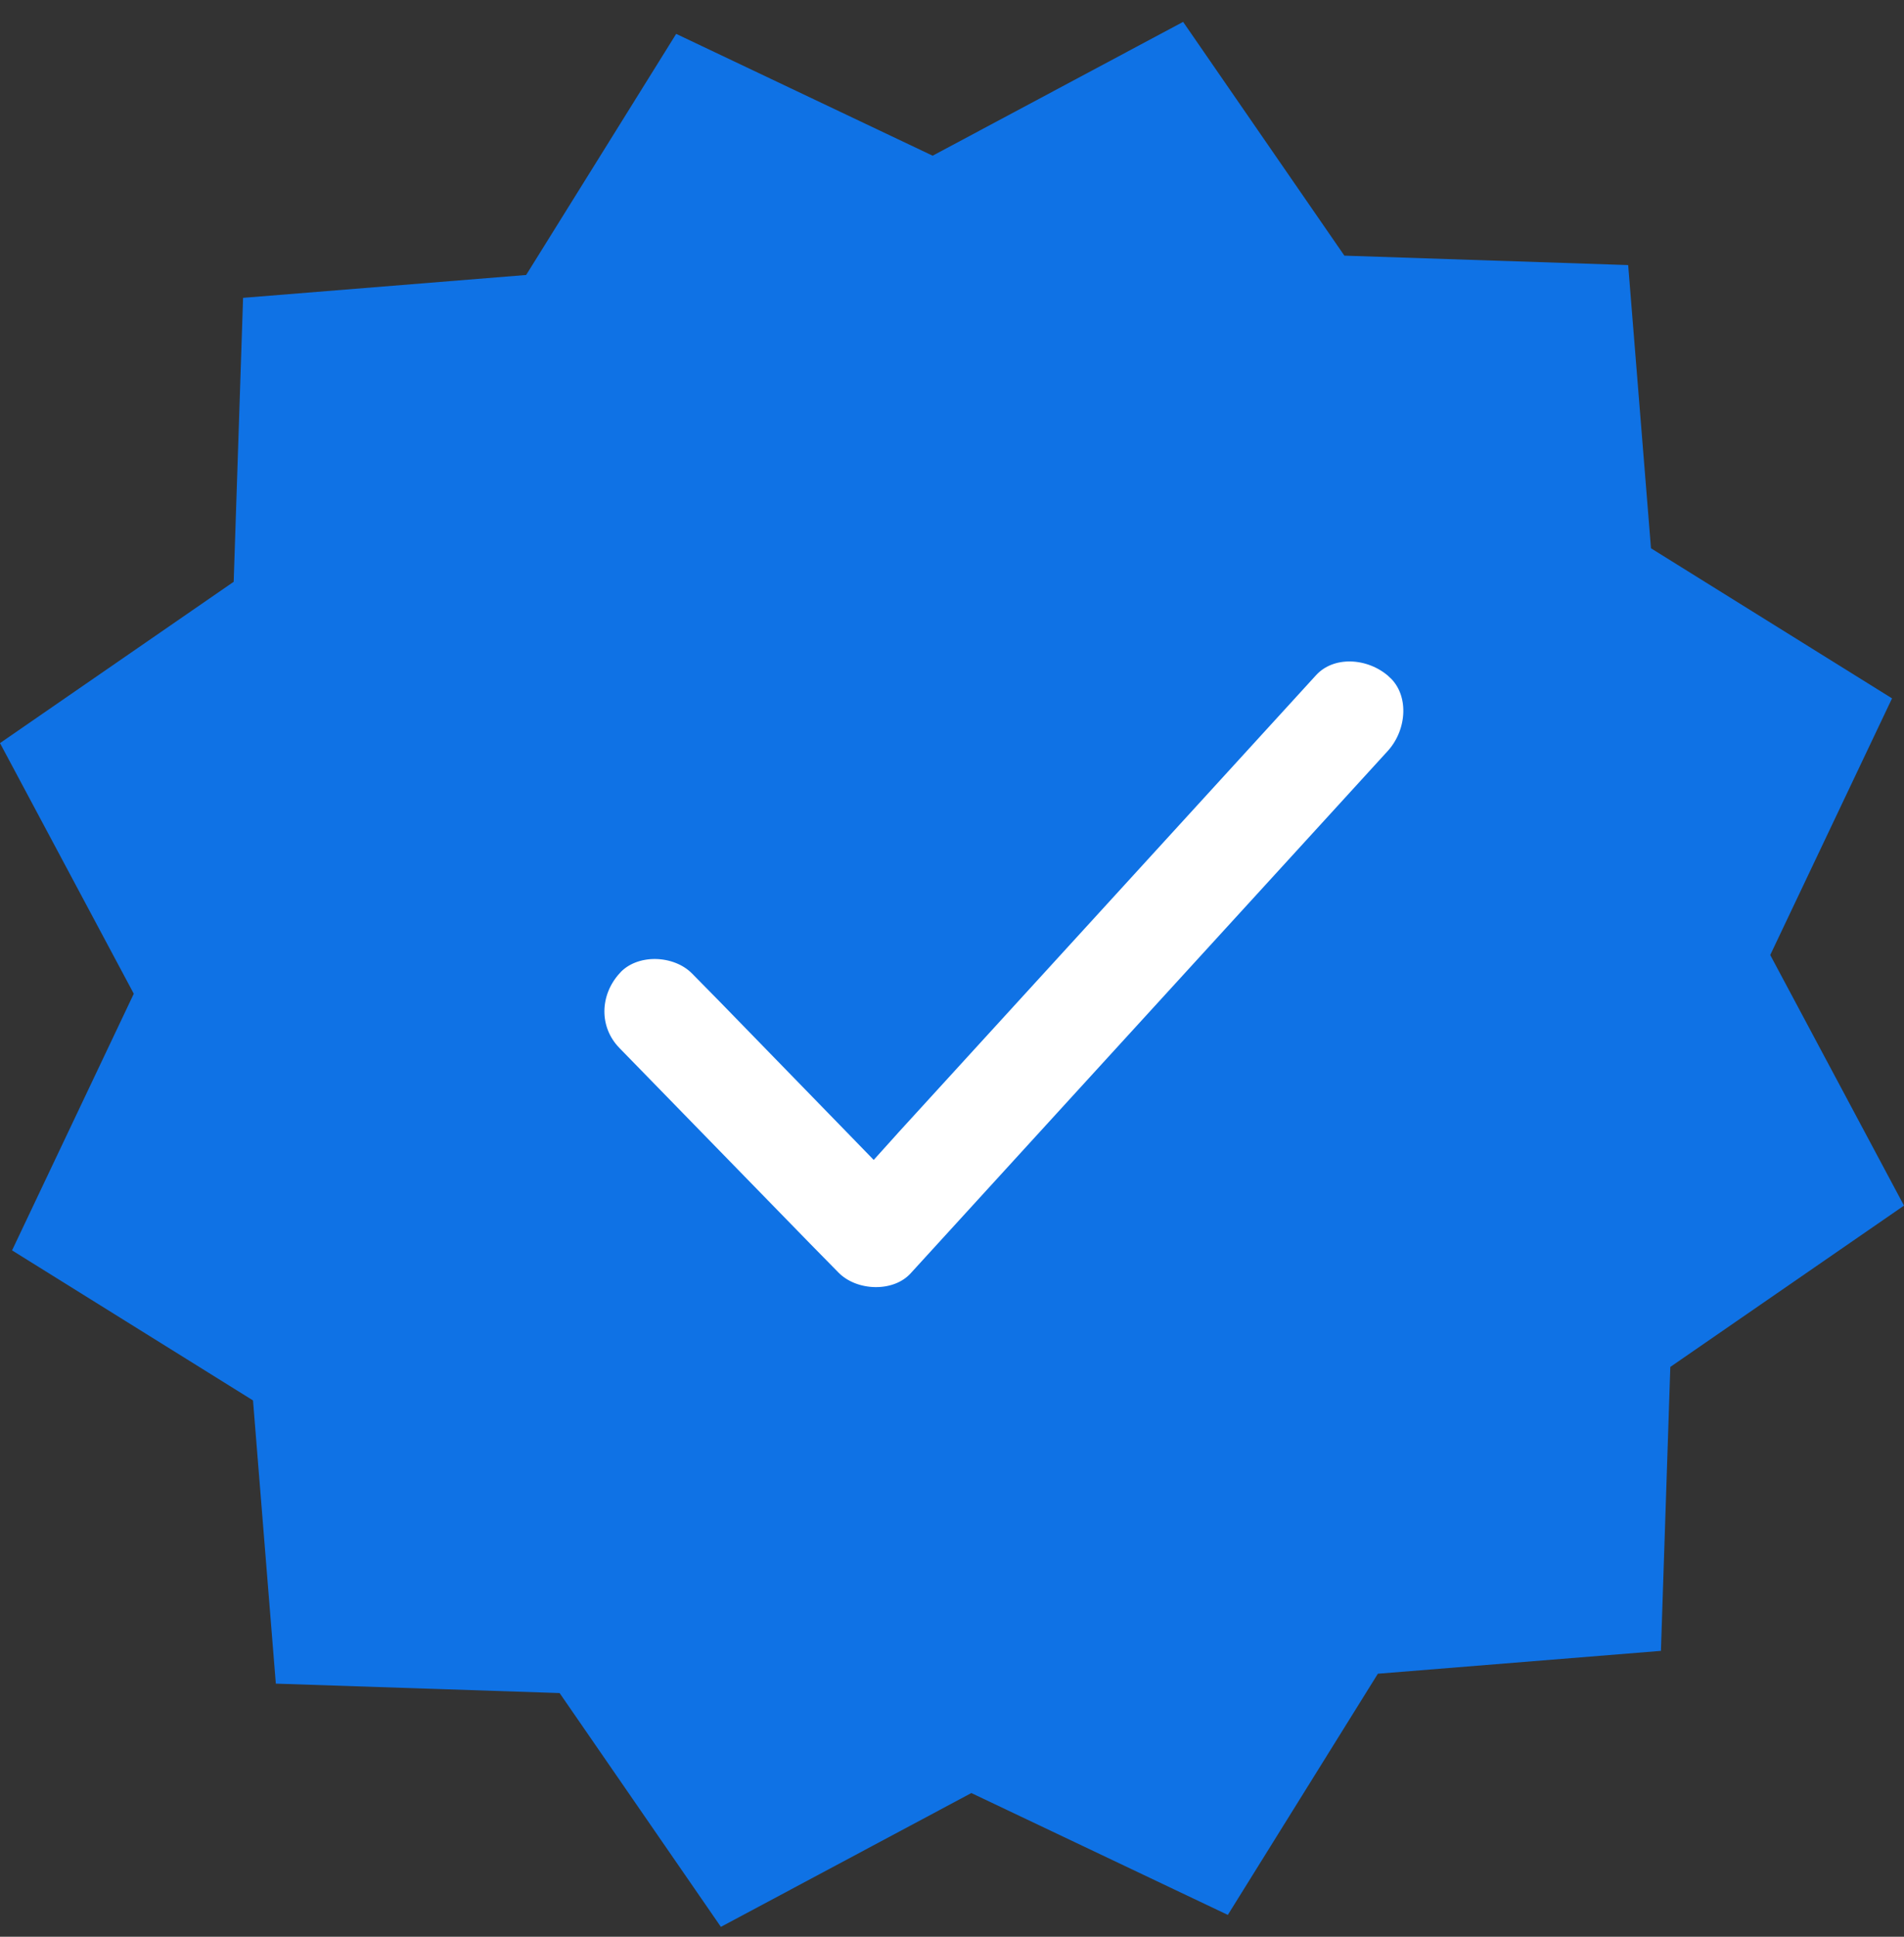 <svg width="60" height="61" fill="none" xmlns="http://www.w3.org/2000/svg"><rect width="100%" height="100%" fill="#333333" stroke="none"/><g clip-path="url(#a)"><path d="m37.283.689 5.082 7.363 8.943.297.719 8.92 7.596 4.727-3.838 8.083L60 37.972l-7.364 5.081-.296 8.943-8.92.72-4.728 7.596-8.082-3.838-7.893 4.215-5.082-7.364-8.943-.297-.719-8.92L.38 39.382l3.836-8.083L0 23.405l7.364-5.081.296-8.943 8.92-.72 4.728-7.594 8.082 3.837L37.283.689Z" fill="#0F72E5"/><path d="M44.127 20.96c.832.763.761 2.157-.019 3.022l-1.857 2.033-8.101 8.863-5.082 5.562c-.363.4-.91.605-1.487.599-.58-.006-1.141-.225-1.517-.61l-.002-.002-.876-.891-.002-.002-6.028-6.183c-.826-.853-.803-2.16.01-3.045v-.001c.364-.398.91-.605 1.486-.6.578.006 1.14.224 1.518.612l.002.002.876.89.002.002 4.097 4.208.372.383.358-.397.05-.056.002-.003 8.092-8.855 5.082-5.562c.763-.835 2.161-.761 3.024.03Z" fill="#fff" stroke="#0F72E5"/></g><defs><clipPath id="a"><path fill="#fff" d="M0 .689h60v60H0z"/></clipPath></defs></svg>